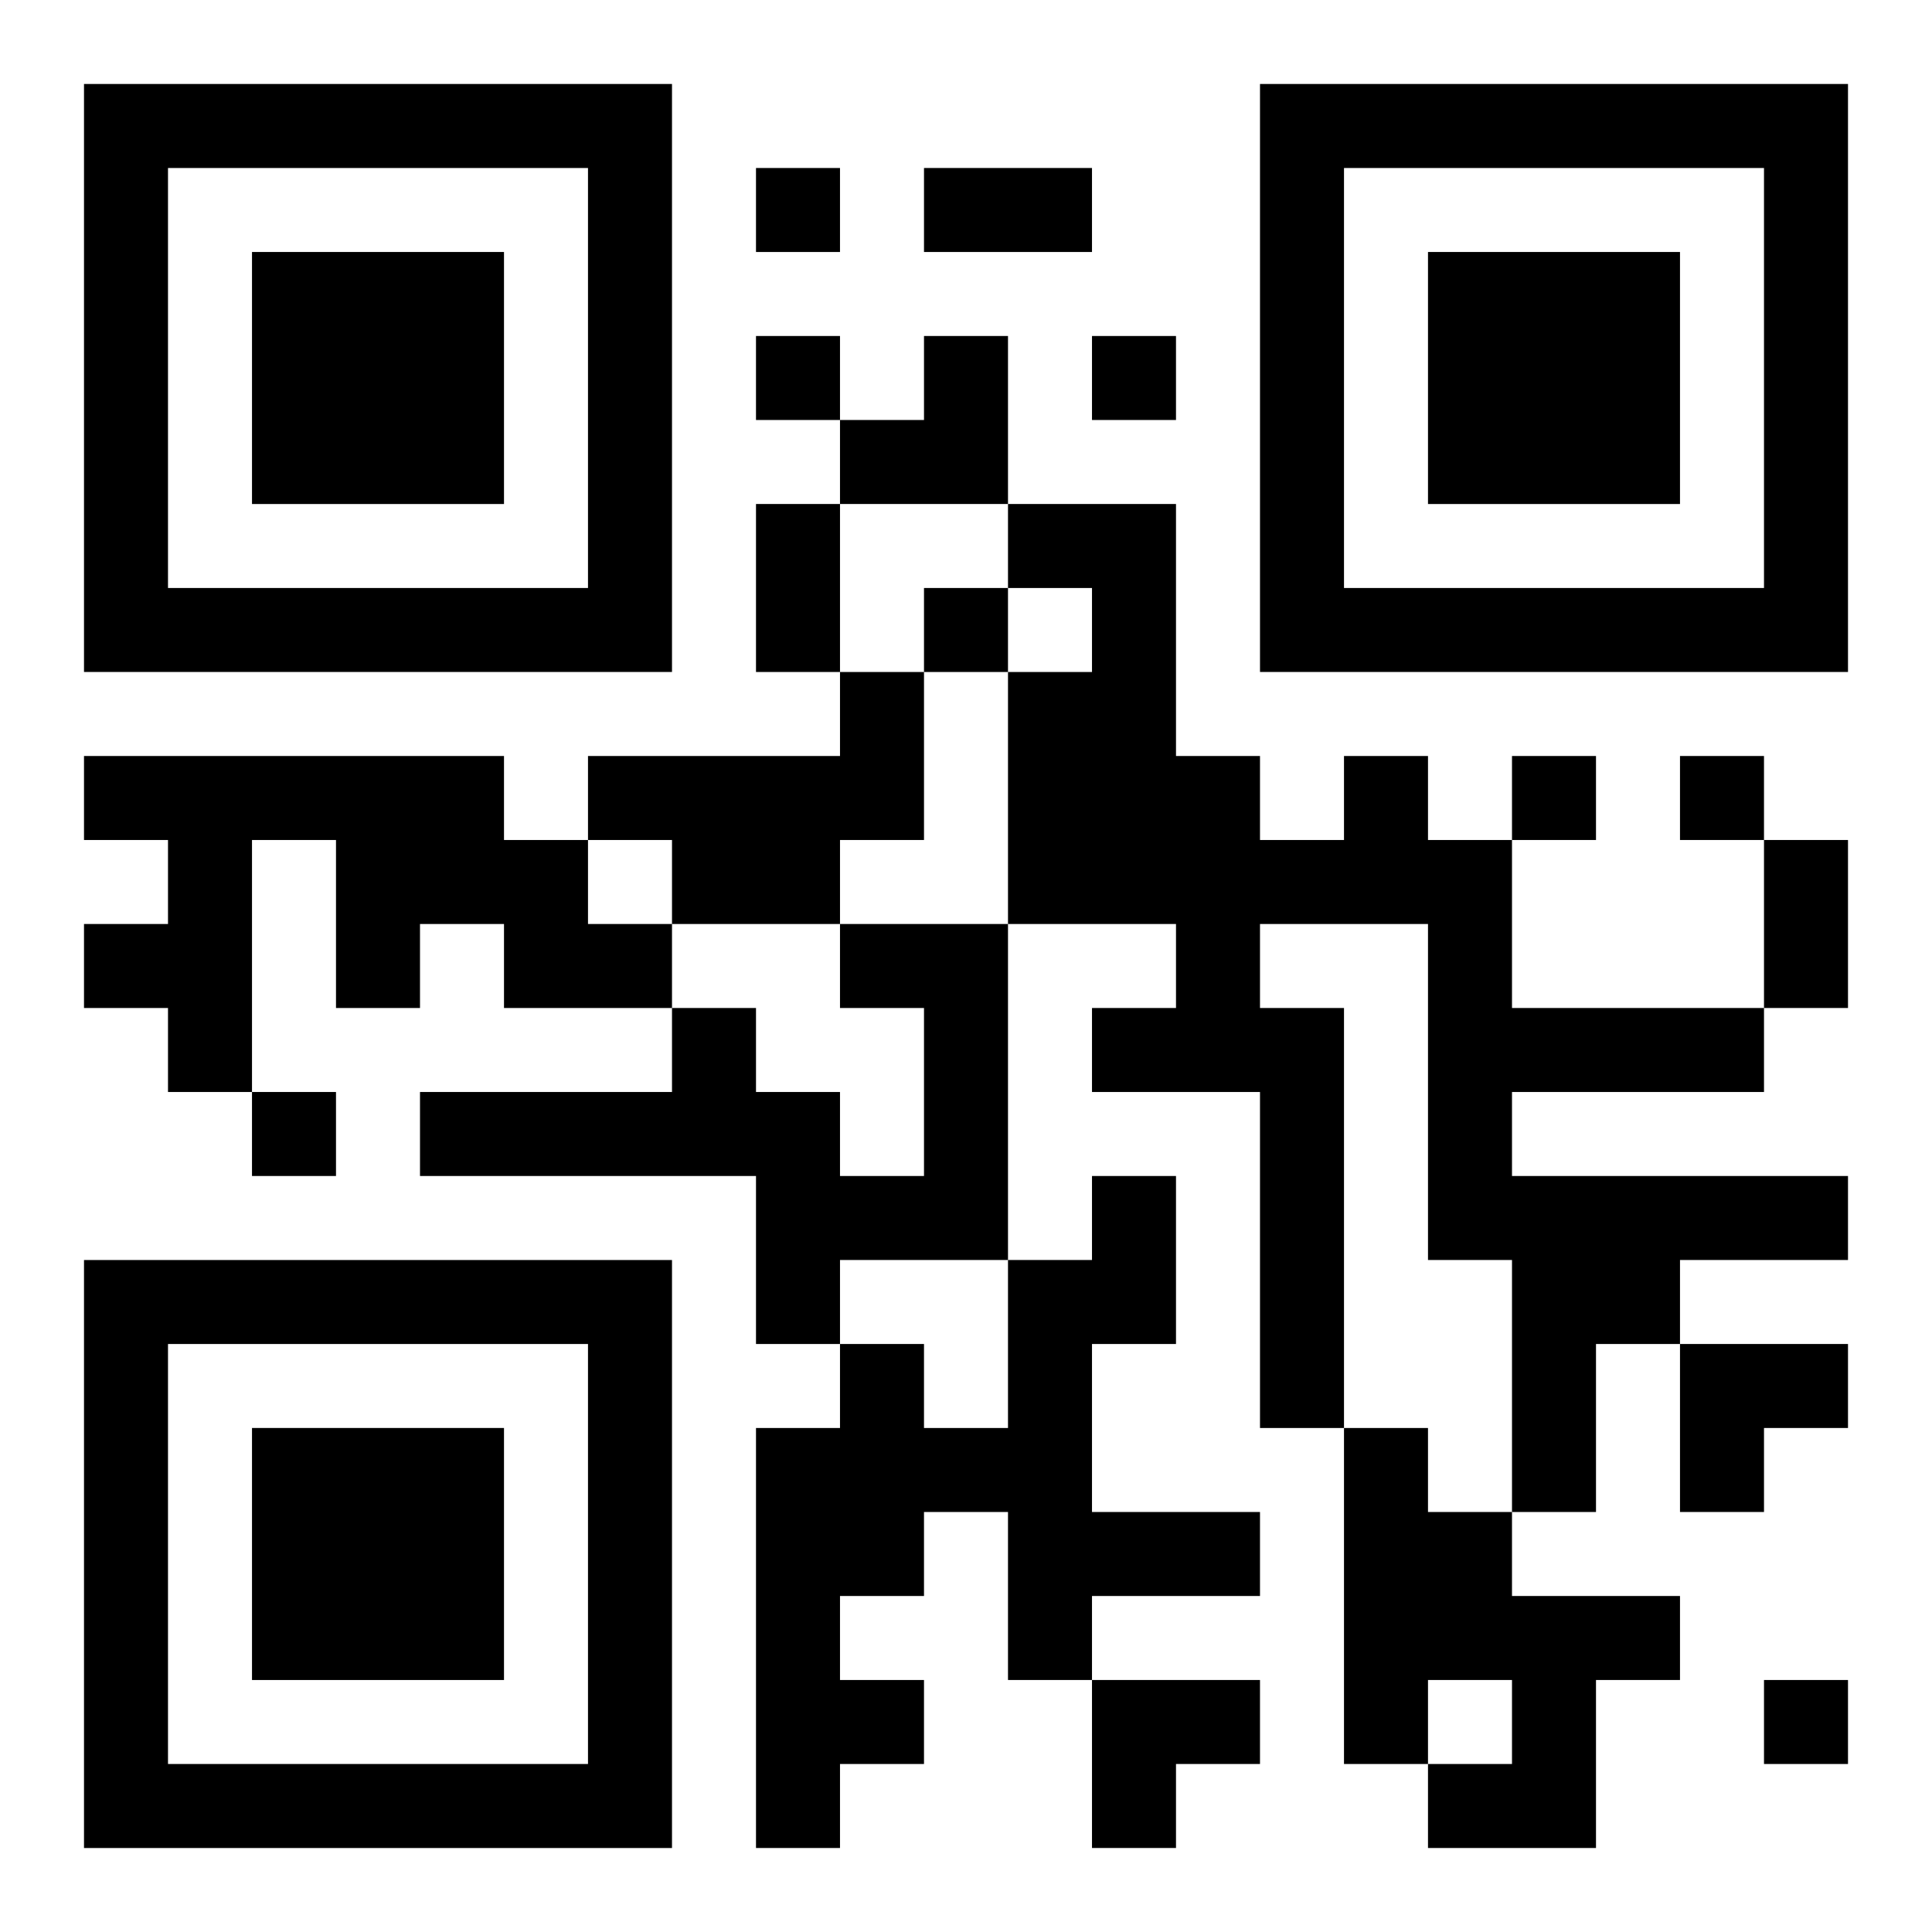 <?xml version="1.0" encoding="UTF-8"?>
<svg width="250" height="250" baseProfile="full" version="1.1" viewBox="-1 -1 23 23" xmlns="http://www.w3.org/2000/svg" xmlns:xlink="http://www.w3.org/1999/xlink"><symbol id="a"><path d="m0 7v7h7v-7h-7zm1 1h5v5h-5v-5zm1 1v3h3v-3h-3z"/></symbol><use y="-7" xlink:href="#a"/><use y="7" xlink:href="#a"/><use x="14" y="-7" xlink:href="#a"/><path d="m9 7h1v2h-1v1h-2v-1h-1v-1h3v-1m-9 1h5v1h1v1h1v1h-2v-1h-1v1h-1v-2h-1v3h-1v-1h-1v-1h1v-1h-1v-1m15 0h1v1h1v2h3v1h-3v1h4v1h-2v1h-1v2h-1v-3h-1v-4h-2v1h1v5h-1v-4h-2v-1h1v-1h-2v-3h1v-1h-1v-1h2v3h1v1h1v-1m-6 2h2v4h-2v1h-1v-2h-4v-1h3v-1h1v1h1v1h1v-2h-1v-1m3 3h1v2h-1v2h2v1h-2v1h-1v-2h-1v1h-1v1h1v1h-1v1h-1v-5h1v-1h1v1h1v-2h1v-1m3 3h1v1h1v1h2v1h-1v2h-2v-1h1v-1h-1v1h-1v-4m-7-15v1h1v-1h-1m0 2v1h1v-1h-1m4 0v1h1v-1h-1m-2 3v1h1v-1h-1m7 2v1h1v-1h-1m2 0v1h1v-1h-1m-17 4v1h1v-1h-1m18 7v1h1v-1h-1m-10-18h2v1h-2v-1m-2 4h1v2h-1v-2m12 4h1v2h-1v-2m-11-6m1 0h1v2h-2v-1h1zm9 12h2v1h-1v1h-1zm-7 4h2v1h-1v1h-1z"/></svg>
